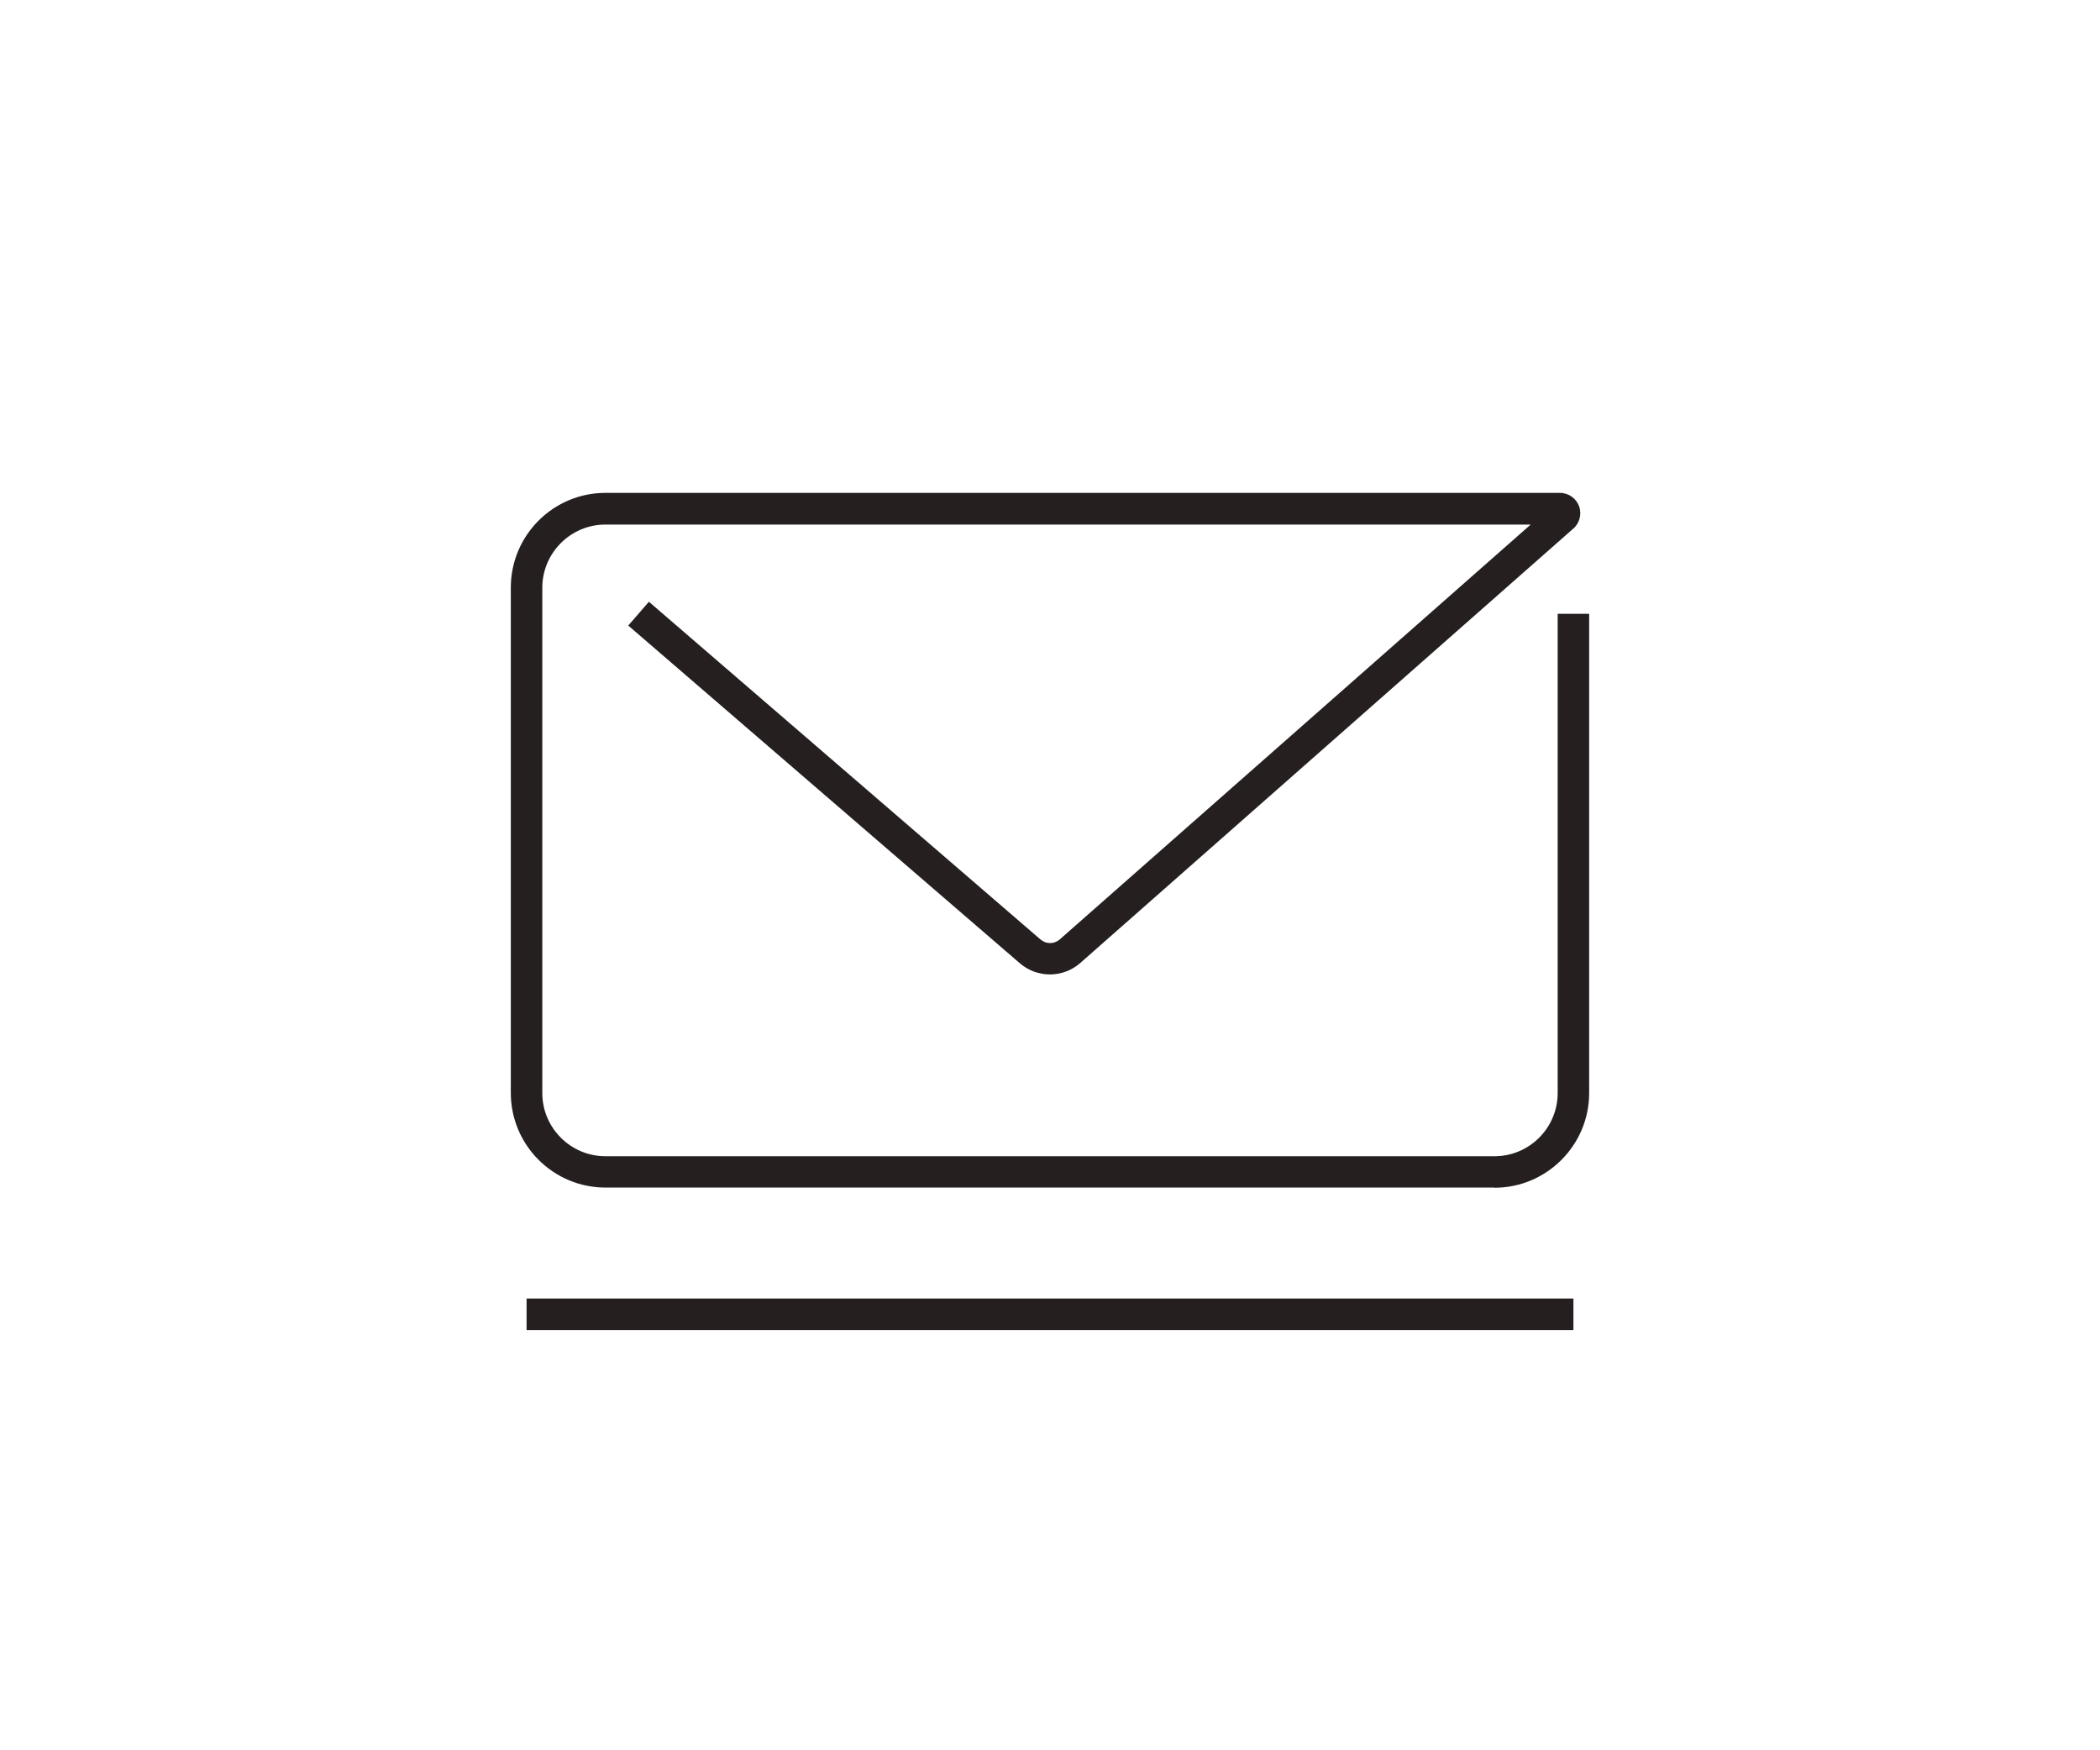 <svg width="120" height="100" viewBox="0 0 120 100" fill="none" xmlns="http://www.w3.org/2000/svg">
<path d="M85.4 67.85H34.599C31.619 67.85 29.189 65.43 29.189 62.44V33.57C29.189 30.59 31.609 28.16 34.599 28.16H89.139C89.639 28.16 90.079 28.48 90.239 28.94C90.399 29.41 90.249 29.93 89.859 30.24L61.729 55.02C60.739 55.89 59.249 55.89 58.26 55.02L35.9 35.74L37.08 34.38L59.45 53.67C59.77 53.95 60.229 53.95 60.549 53.68L87.469 29.97H34.599C32.609 29.97 30.989 31.59 30.989 33.58V62.45C30.989 64.44 32.609 66.06 34.599 66.06H85.4C87.389 66.06 89.01 64.44 89.01 62.45V35.07H90.809V62.45C90.809 65.43 88.379 67.86 85.4 67.86V67.85ZM88.71 28.87C88.71 28.87 88.689 28.89 88.669 28.9L88.71 28.87Z" fill="#251F20"/>
<path d="M89.91 74.19H30.09V75.99H89.91V74.19Z" fill="#251F20"/>
</svg>
